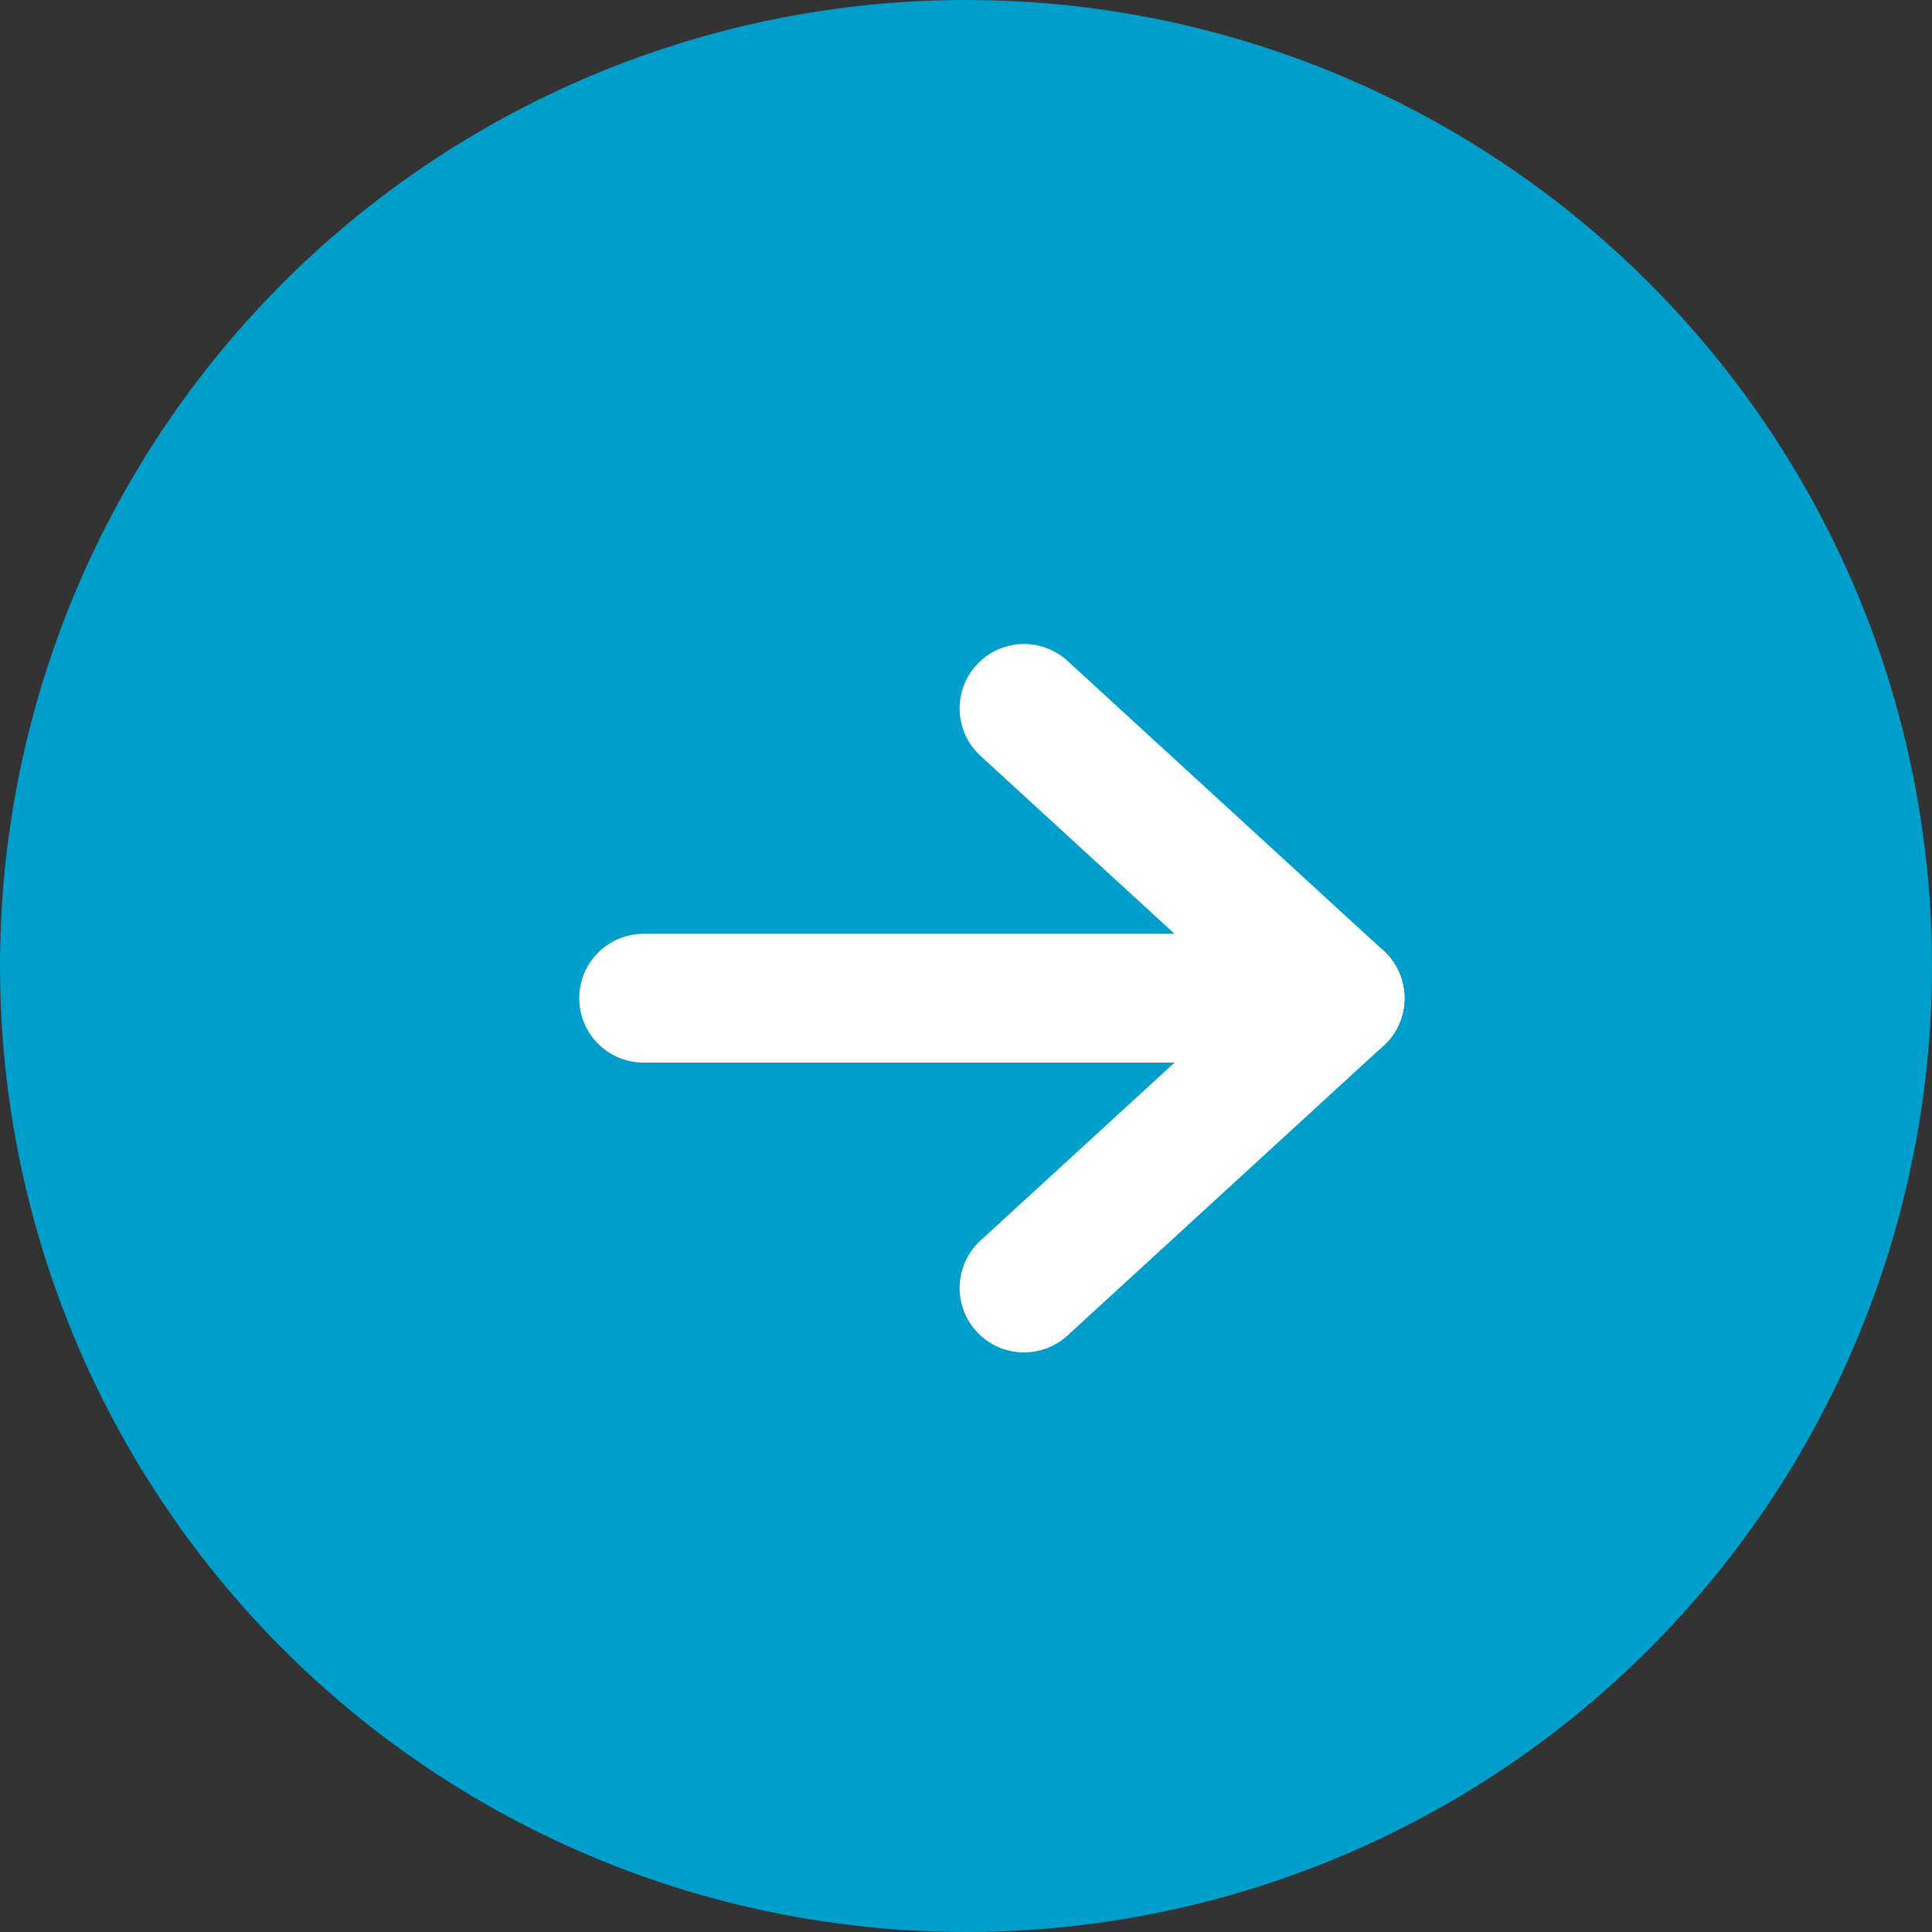 <svg id="g_69" data-name="g-69" xmlns="http://www.w3.org/2000/svg" width="30" height="30" viewBox="0 0 30 30">
    <rect x="0" y="0" width="30" height="30" fill="#333333" stroke="none"/>
    <circle id="楕円形_3" data-name="楕円形 3" cx="15" cy="15" r="15" fill="#009ecb"/>
    <g id="g_24" data-name="g-24" transform="translate(9.994 11)">
        <line id="線_1" data-name="線 1" x2="10.814" transform="translate(0 4.5)" fill="none" stroke="#fff" stroke-linecap="round" stroke-width="2"/>
        <line id="線_2" data-name="線 2" x2="4.907" y2="4.5" transform="translate(5.907)" fill="none" stroke="#fff" stroke-linecap="round" stroke-width="2"/>
        <line id="線_3" data-name="線 3" y1="4.5" x2="4.907" transform="translate(5.907 4.5)" fill="none" stroke="#fff" stroke-linecap="round" stroke-width="2"/>
    </g>
</svg>
